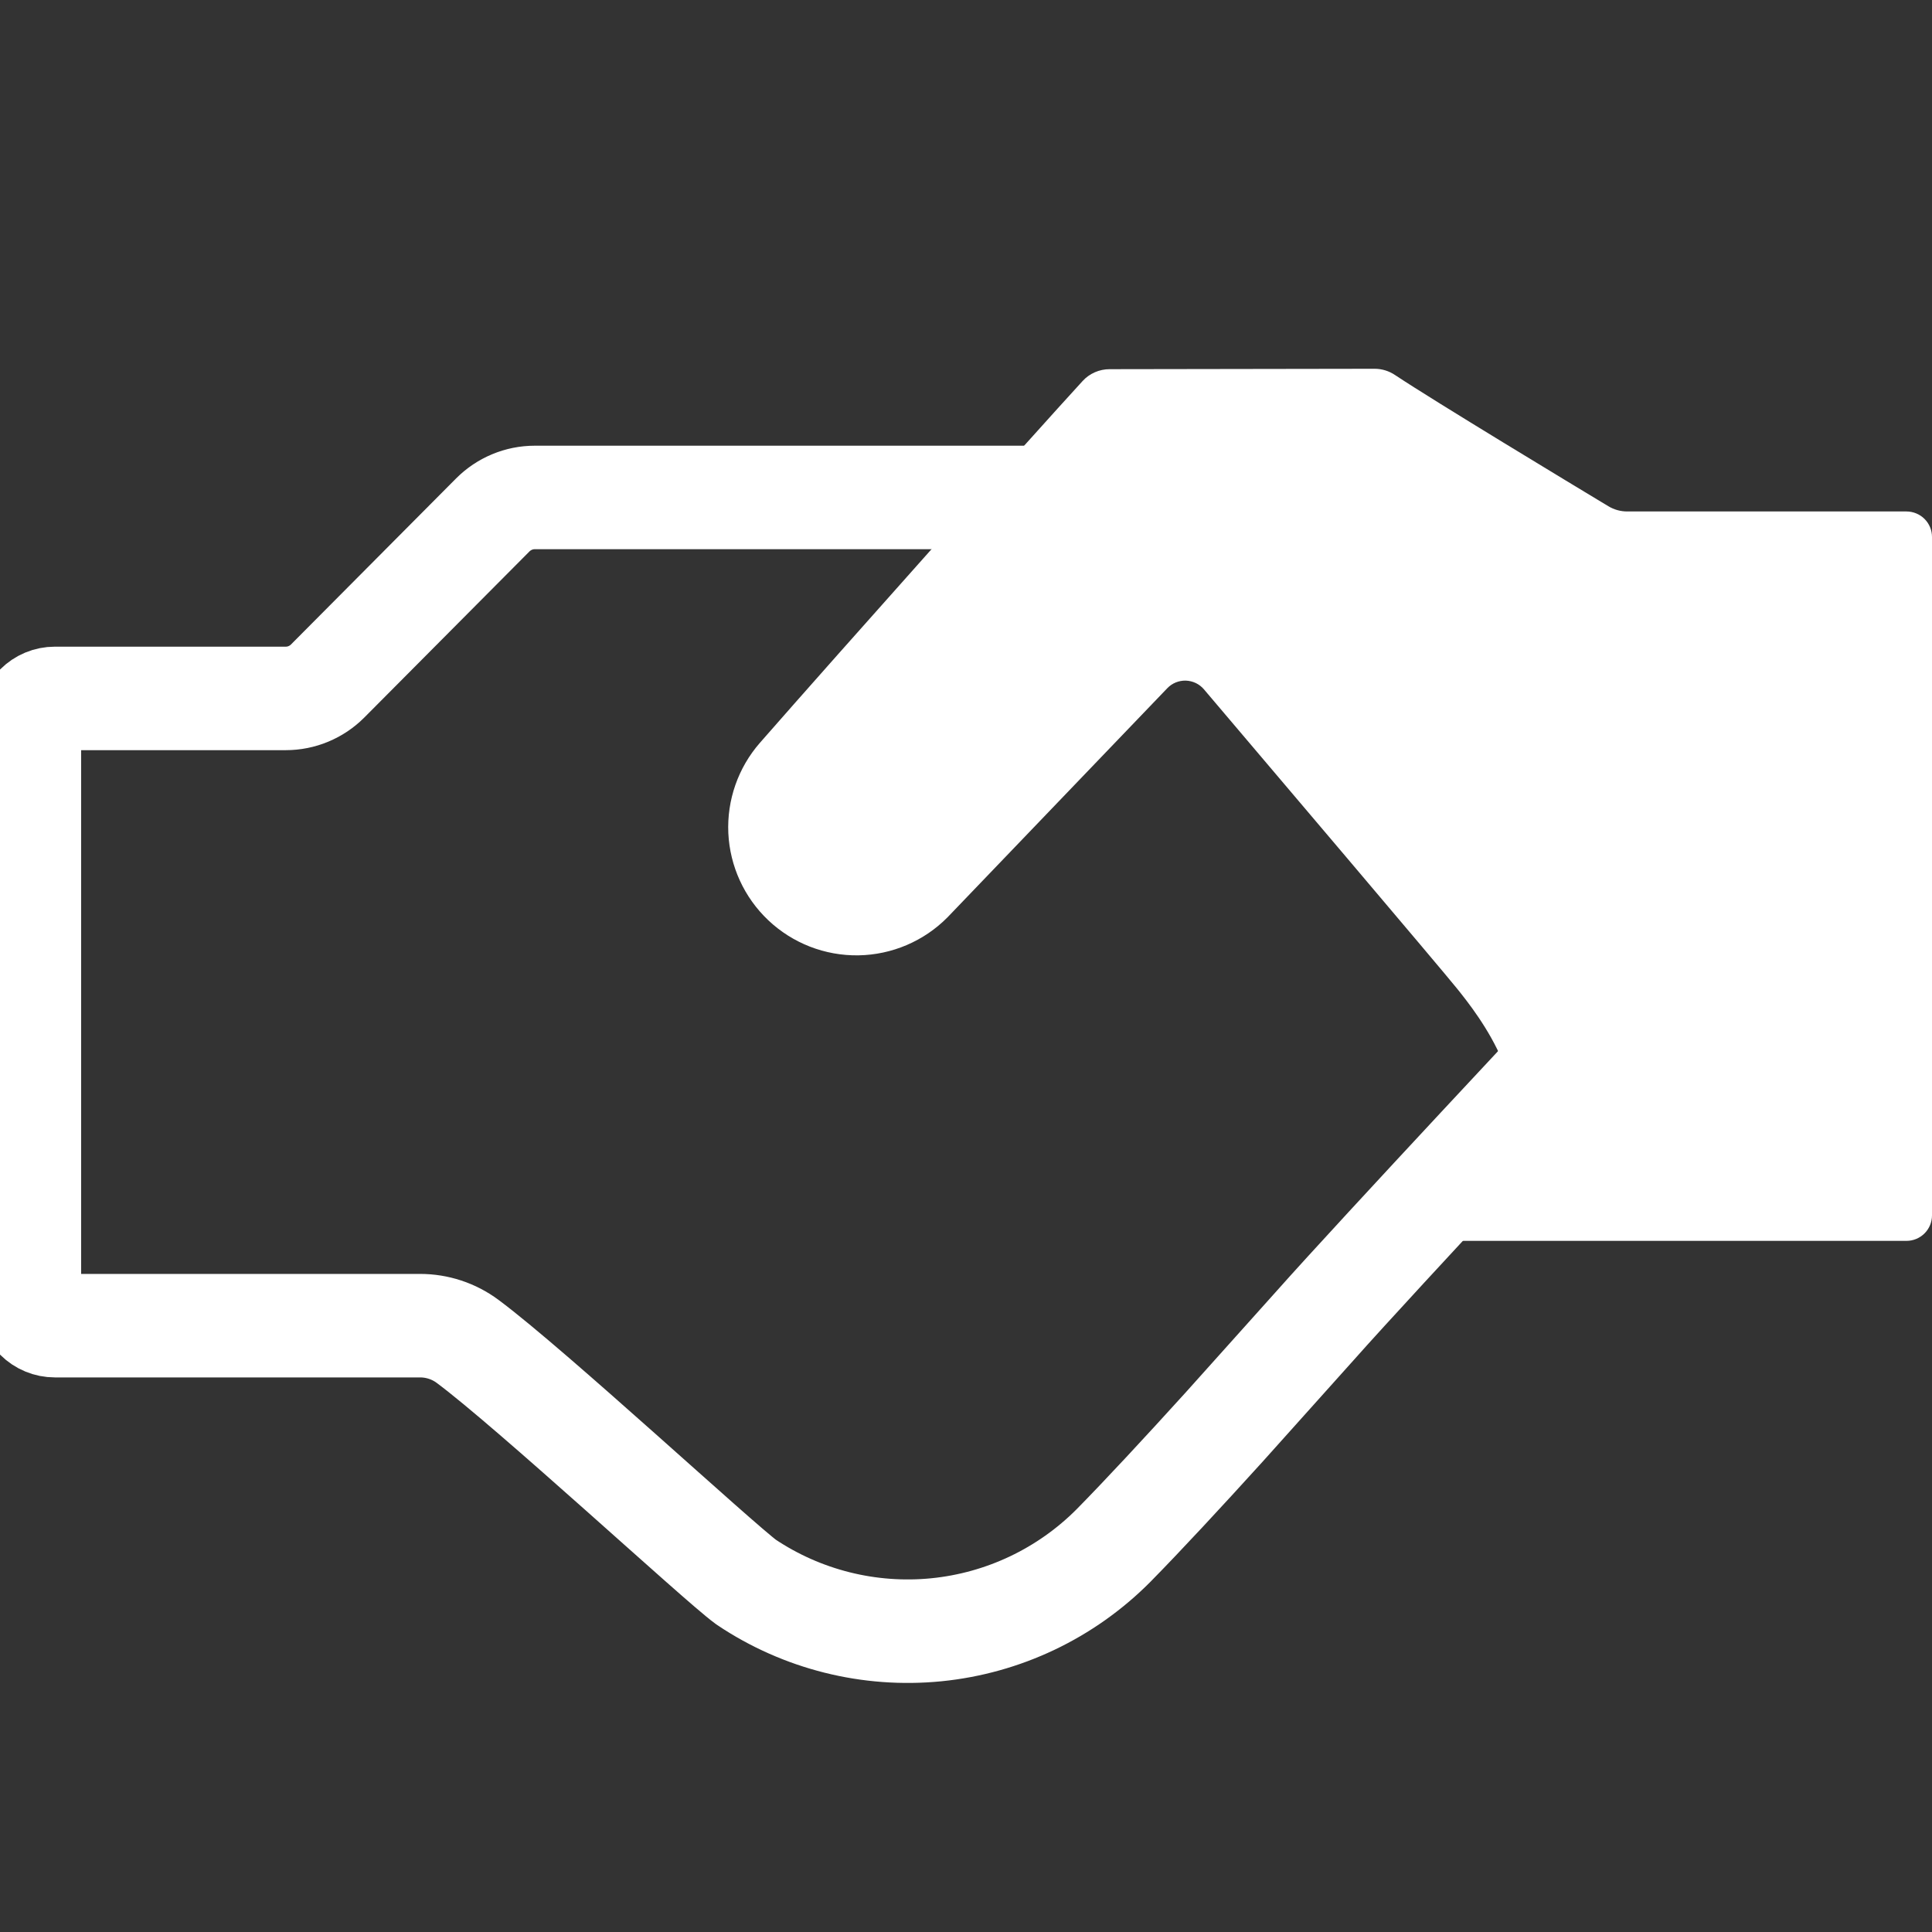 <svg width="56" height="56" viewBox="0 0 56 56" fill="none" xmlns="http://www.w3.org/2000/svg">
<rect x="0" y="0" width="56" height="56" fill="#333333" stroke="none"/>
<g clip-path="url(#clip0_1_2)">
<path d="M46.255 29.633C46.255 29.633 39.984 36.323 38.124 38.418L35.481 41.366C34.287 42.682 33.136 43.924 32.273 44.801C30.896 46.185 29.081 47.047 27.139 47.24C25.196 47.432 23.247 46.944 21.625 45.857C20.793 45.245 15.392 40.246 13.553 38.88C13.155 38.584 12.671 38.425 12.175 38.425H1.59C1.493 38.425 1.397 38.406 1.308 38.369C1.218 38.332 1.137 38.278 1.068 38.209C1 38.141 0.945 38.059 0.908 37.97C0.871 37.88 0.852 37.784 0.852 37.687V20.983C0.852 20.886 0.871 20.79 0.908 20.7C0.945 20.611 1 20.529 1.068 20.461C1.137 20.392 1.218 20.338 1.308 20.3C1.397 20.263 1.493 20.244 1.59 20.244H8.281C8.507 20.244 8.731 20.2 8.939 20.113C9.148 20.026 9.338 19.899 9.497 19.739L14.284 14.925C14.444 14.765 14.633 14.638 14.842 14.551C15.05 14.464 15.274 14.419 15.5 14.419H30.096" stroke="white" stroke-width="3" stroke-miterlimit="10" stroke-linecap="round"/>
<path d="M46.871 35.967H41.466C41.466 35.967 42.271 35.12 43.36 33.733C44.818 31.876 42.796 29.358 42.245 28.669C41.781 28.089 36.63 22.024 34.897 19.981C34.832 19.904 34.752 19.843 34.662 19.799C34.571 19.756 34.473 19.732 34.373 19.728C34.273 19.725 34.173 19.744 34.08 19.781C33.987 19.819 33.904 19.876 33.834 19.949L27.463 26.59C26.78 27.28 25.854 27.675 24.883 27.691C23.911 27.706 22.973 27.341 22.268 26.673V26.673C21.571 26.013 21.157 25.109 21.111 24.15C21.067 23.192 21.395 22.253 22.027 21.53C24.368 18.856 29.935 12.619 31.38 11.044C31.479 10.935 31.601 10.849 31.735 10.79C31.87 10.731 32.016 10.701 32.163 10.701L39.843 10.689C40.055 10.689 40.262 10.753 40.437 10.871C41.587 11.636 45.57 14.041 46.617 14.672C46.784 14.773 46.974 14.826 47.169 14.825H55.262C55.358 14.825 55.455 14.845 55.544 14.882C55.634 14.919 55.715 14.973 55.784 15.042C55.852 15.11 55.907 15.192 55.944 15.281C55.981 15.371 56 15.467 56 15.564V35.228C56 35.424 55.922 35.612 55.784 35.75C55.645 35.889 55.457 35.967 55.262 35.967H46.871Z" fill="white"/>
</g>
<defs>
<clipPath id="clip0_1_2">
<rect width="56" height="56" fill="white"/>
</clipPath>
</defs>
</svg>

